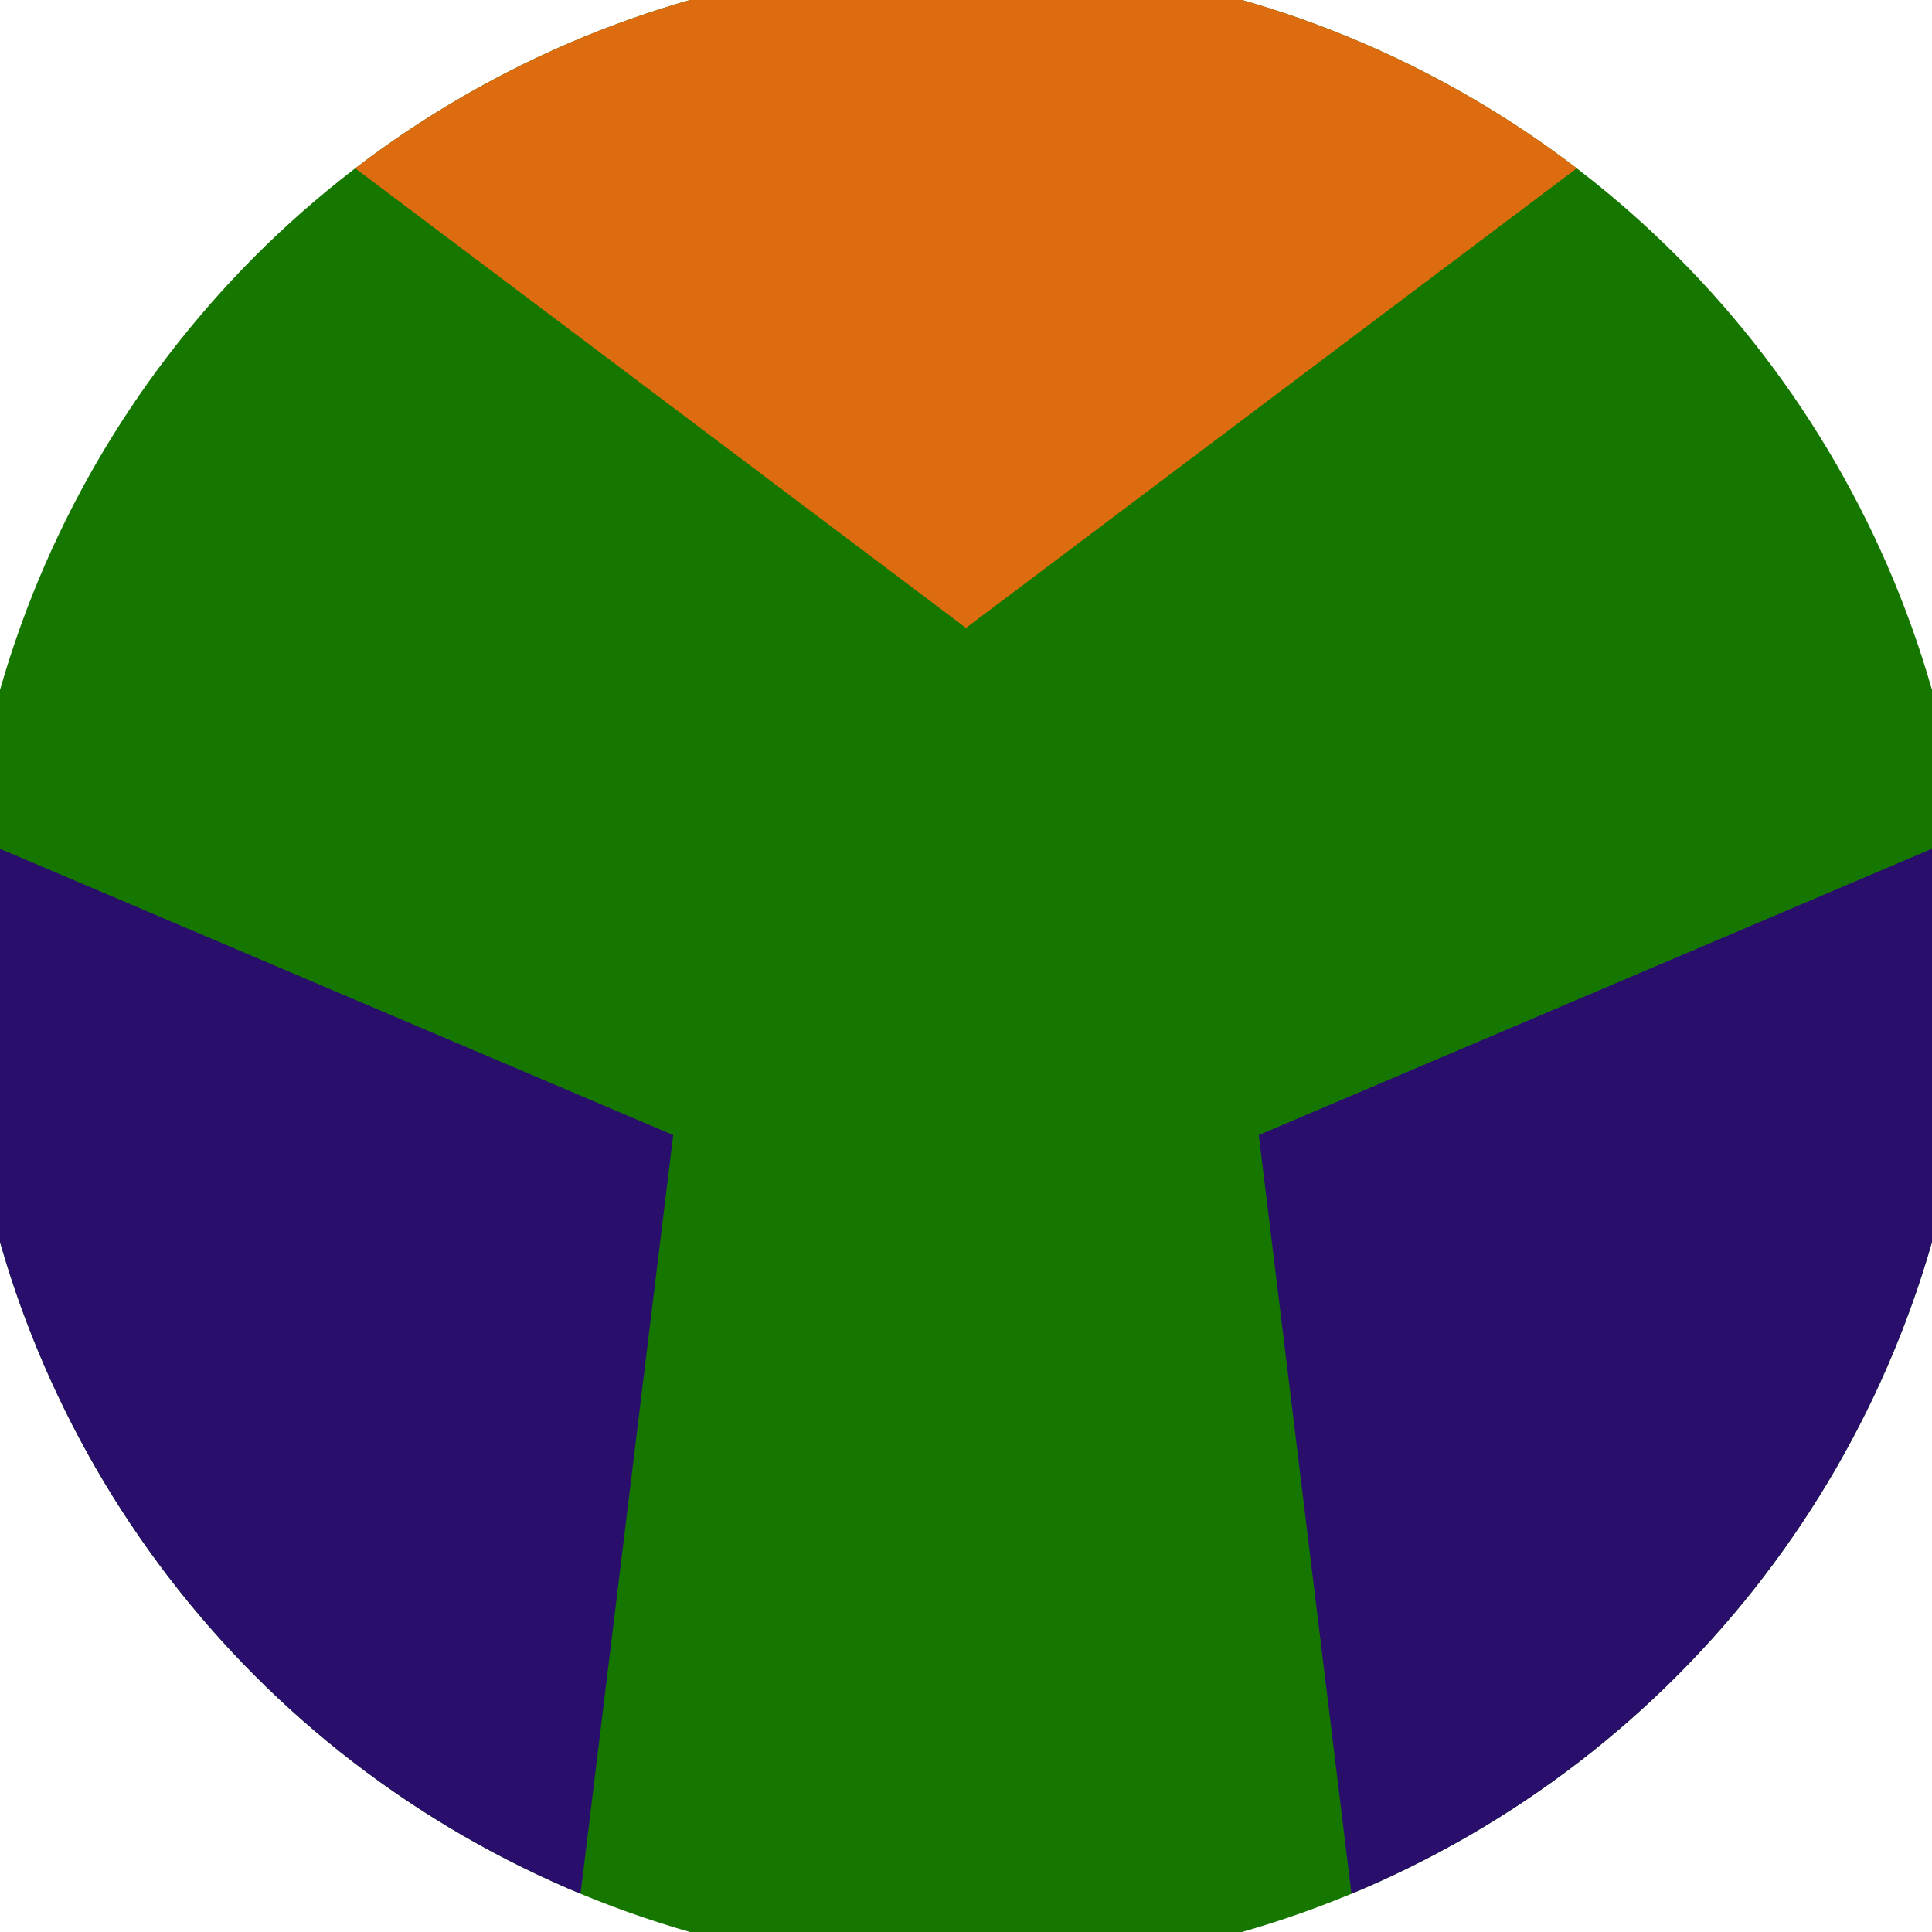 <svg xmlns="http://www.w3.org/2000/svg" width="128" height="128" viewBox="0 0 100 100" shape-rendering="geometricPrecision">
                            <defs>
                                <clipPath id="clip">
                                    <circle cx="50" cy="50" r="52" />
                                    <!--<rect x="0" y="0" width="100" height="100"/>-->
                                </clipPath>
                            </defs>
                            <g transform="rotate(0 50 50)">
                            <rect x="0" y="0" width="100" height="100" fill="#167700" clip-path="url(#clip)"/><path d="M 120.711 -20.711
                            L -20.711 -20.711
                            L 50 32.5 Z" fill="#dd6b0f" clip-path="url(#clip)"/><path d="M 75.882 146.593
                            L 146.593 24.118
                            L 65.155 58.75 ZM -46.593 24.118
                            L 24.118 146.593
                            L 34.845 58.75 Z" fill="#290e6c" clip-path="url(#clip)"/></g></svg>